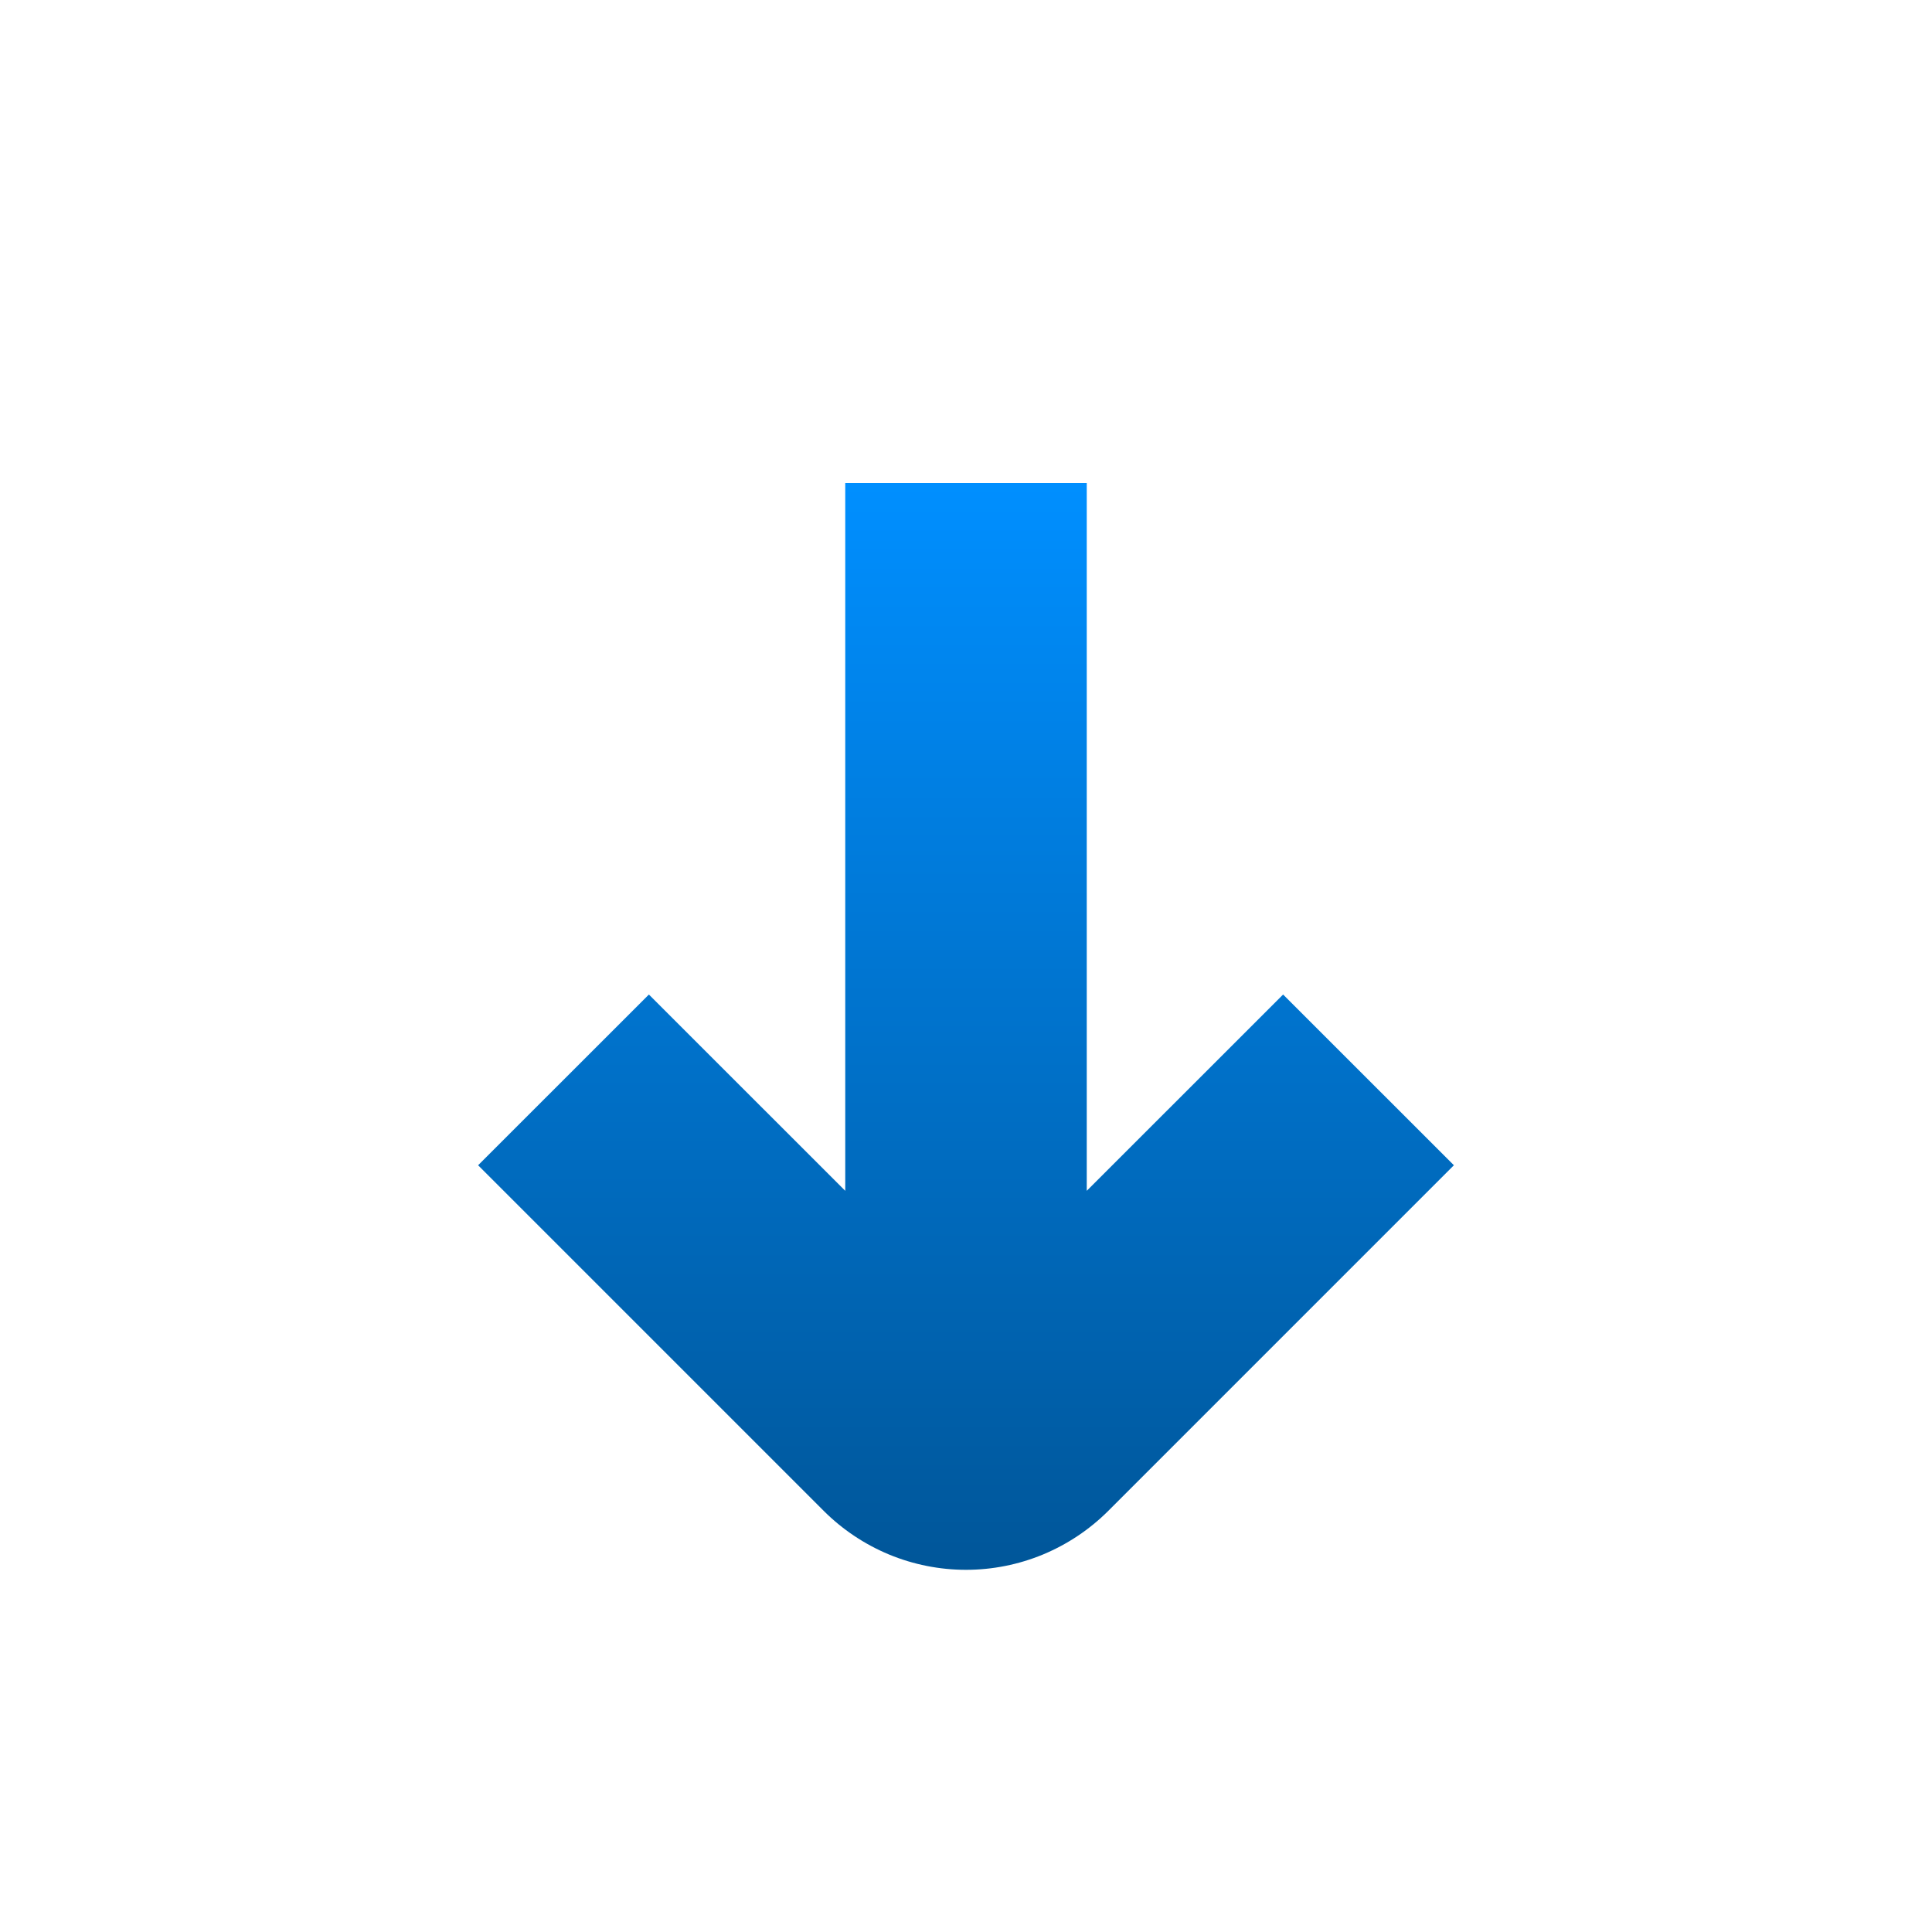 <svg width="30" height="30" viewBox="0 0 30 30" fill="none" xmlns="http://www.w3.org/2000/svg">
<path d="M19.924 15.443L16.875 18.491V7.5H13.125V18.491L10.076 15.443L7.424 18.094L12.79 23.46C13.08 23.75 13.425 23.98 13.804 24.138C14.183 24.295 14.59 24.376 15 24.376C15.411 24.376 15.817 24.295 16.196 24.138C16.575 23.98 16.92 23.75 17.21 23.46L22.576 18.094L19.924 15.443Z" fill="url(#paint0_linear_6128_466)"/>
<defs>
<linearGradient id="paint0_linear_6128_466" x1="15" y1="7.5" x2="15" y2="24.376" gradientUnits="userSpaceOnUse">
<stop stop-color="#008FFF"/>
<stop offset="1" stop-color="#005699"/>
</linearGradient>
</defs>
</svg>
